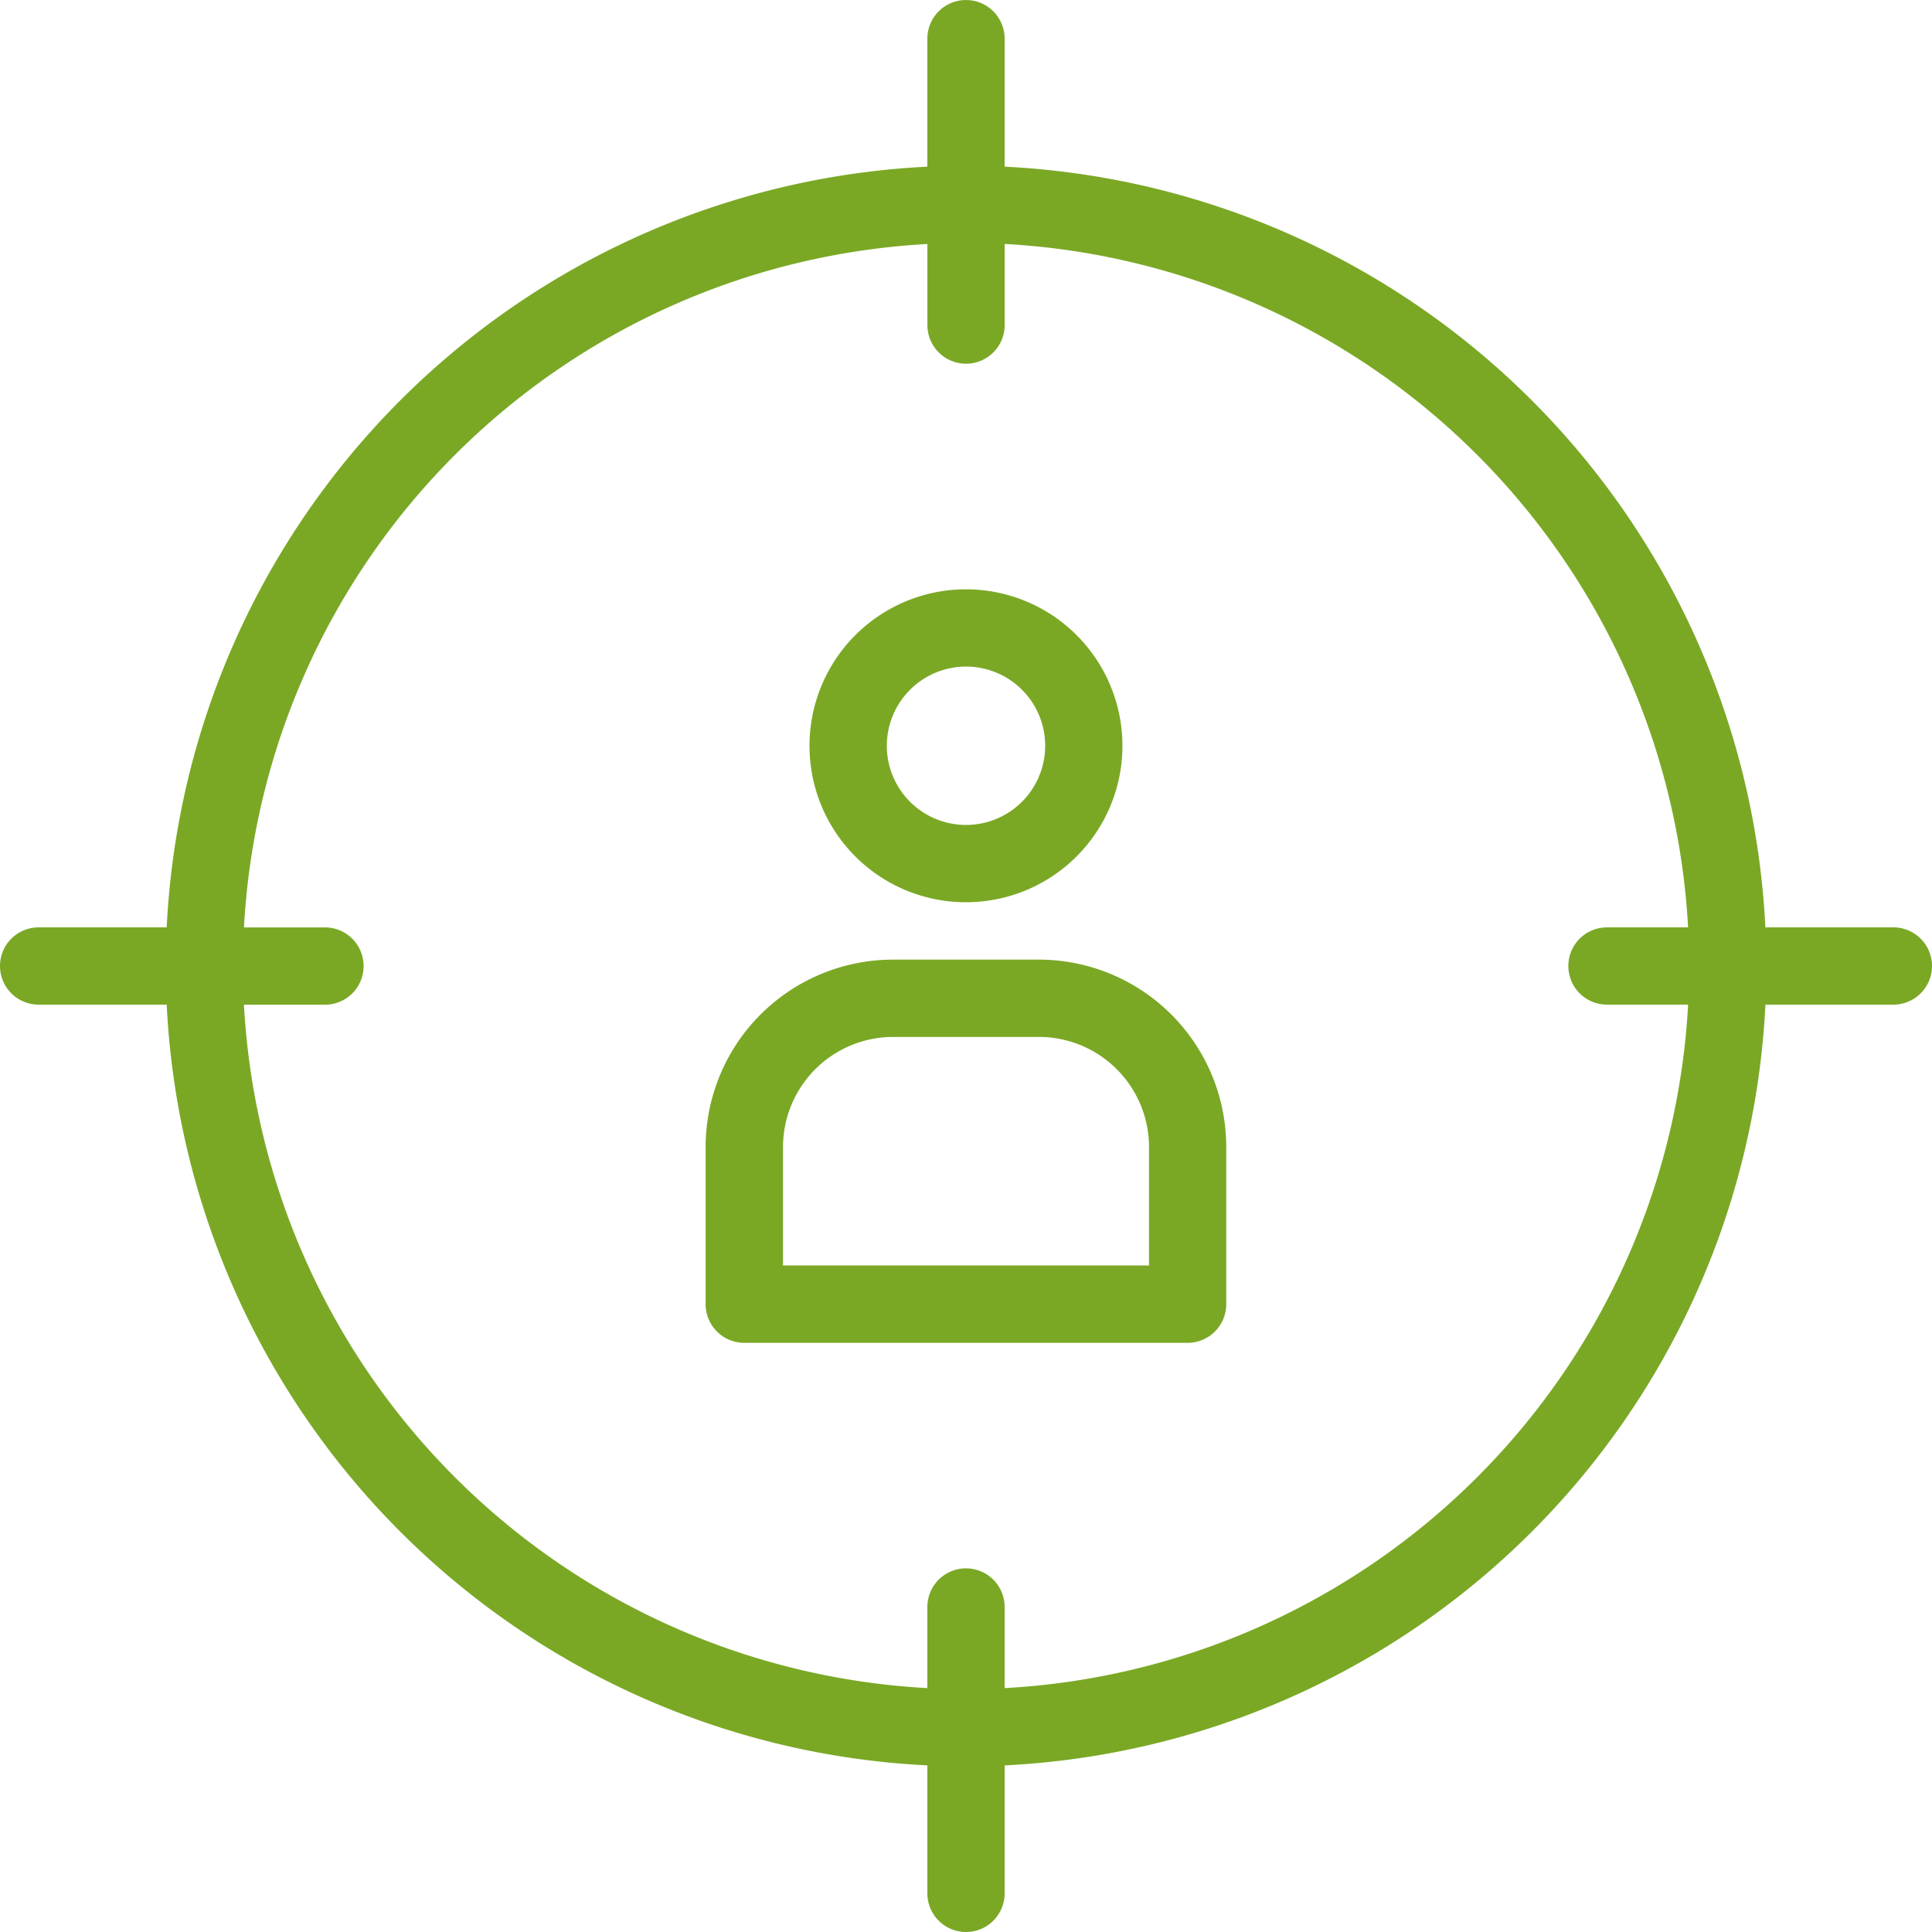 <?xml version="1.0" encoding="UTF-8"?> <svg xmlns="http://www.w3.org/2000/svg" width="67" height="67" viewBox="0 0 67 67"><g id="business-and-finance" transform="translate(0 0)"><path id="Path_22" data-name="Path 22" d="M65.66,32.16H61.222A27.778,27.778,0,0,0,34.84,5.78V1.341a1.34,1.34,0,1,0-2.68,0V5.78A27.779,27.779,0,0,0,5.781,32.16H1.34a1.34,1.34,0,1,0,0,2.68H5.781A27.778,27.778,0,0,0,32.16,61.222V65.66a1.34,1.34,0,1,0,2.68,0V61.222A27.779,27.779,0,0,0,61.223,34.84H65.66a1.34,1.34,0,1,0,0-2.68ZM34.84,58.542V55.729a1.34,1.34,0,1,0-2.68,0v2.813a25.1,25.1,0,0,1-23.7-23.7h2.81a1.34,1.34,0,0,0,0-2.68H8.461a25.1,25.1,0,0,1,23.7-23.7v2.811a1.34,1.34,0,0,0,2.68,0V8.46a25.1,25.1,0,0,1,23.7,23.7H55.729a1.34,1.34,0,1,0,0,2.68h2.813A25.1,25.1,0,0,1,34.84,58.542Zm0,0" transform="translate(0 0)" fill="#7aa825"></path><path id="Path_23" data-name="Path 23" d="M178.537,227.063h-5.059a6.5,6.5,0,0,0-6.5,6.5v5.449a1.34,1.34,0,0,0,1.34,1.34h15.374a1.34,1.34,0,0,0,1.34-1.34v-5.449a6.5,6.5,0,0,0-6.5-6.5Zm3.817,10.606H169.661v-4.109a3.822,3.822,0,0,1,3.817-3.816h5.059a3.822,3.822,0,0,1,3.817,3.816Zm0,0" transform="translate(-142.507 -193.784)" fill="#7aa825"></path><path id="Path_24" data-name="Path 24" d="M196.979,150.286a5.426,5.426,0,1,0-5.436-5.417A5.423,5.423,0,0,0,196.979,150.286Zm0-8.173a2.746,2.746,0,1,1-2.755,2.755A2.749,2.749,0,0,1,196.979,142.113Zm0,0" transform="translate(-163.47 -118.997)" fill="#7aa825"></path></g></svg> 